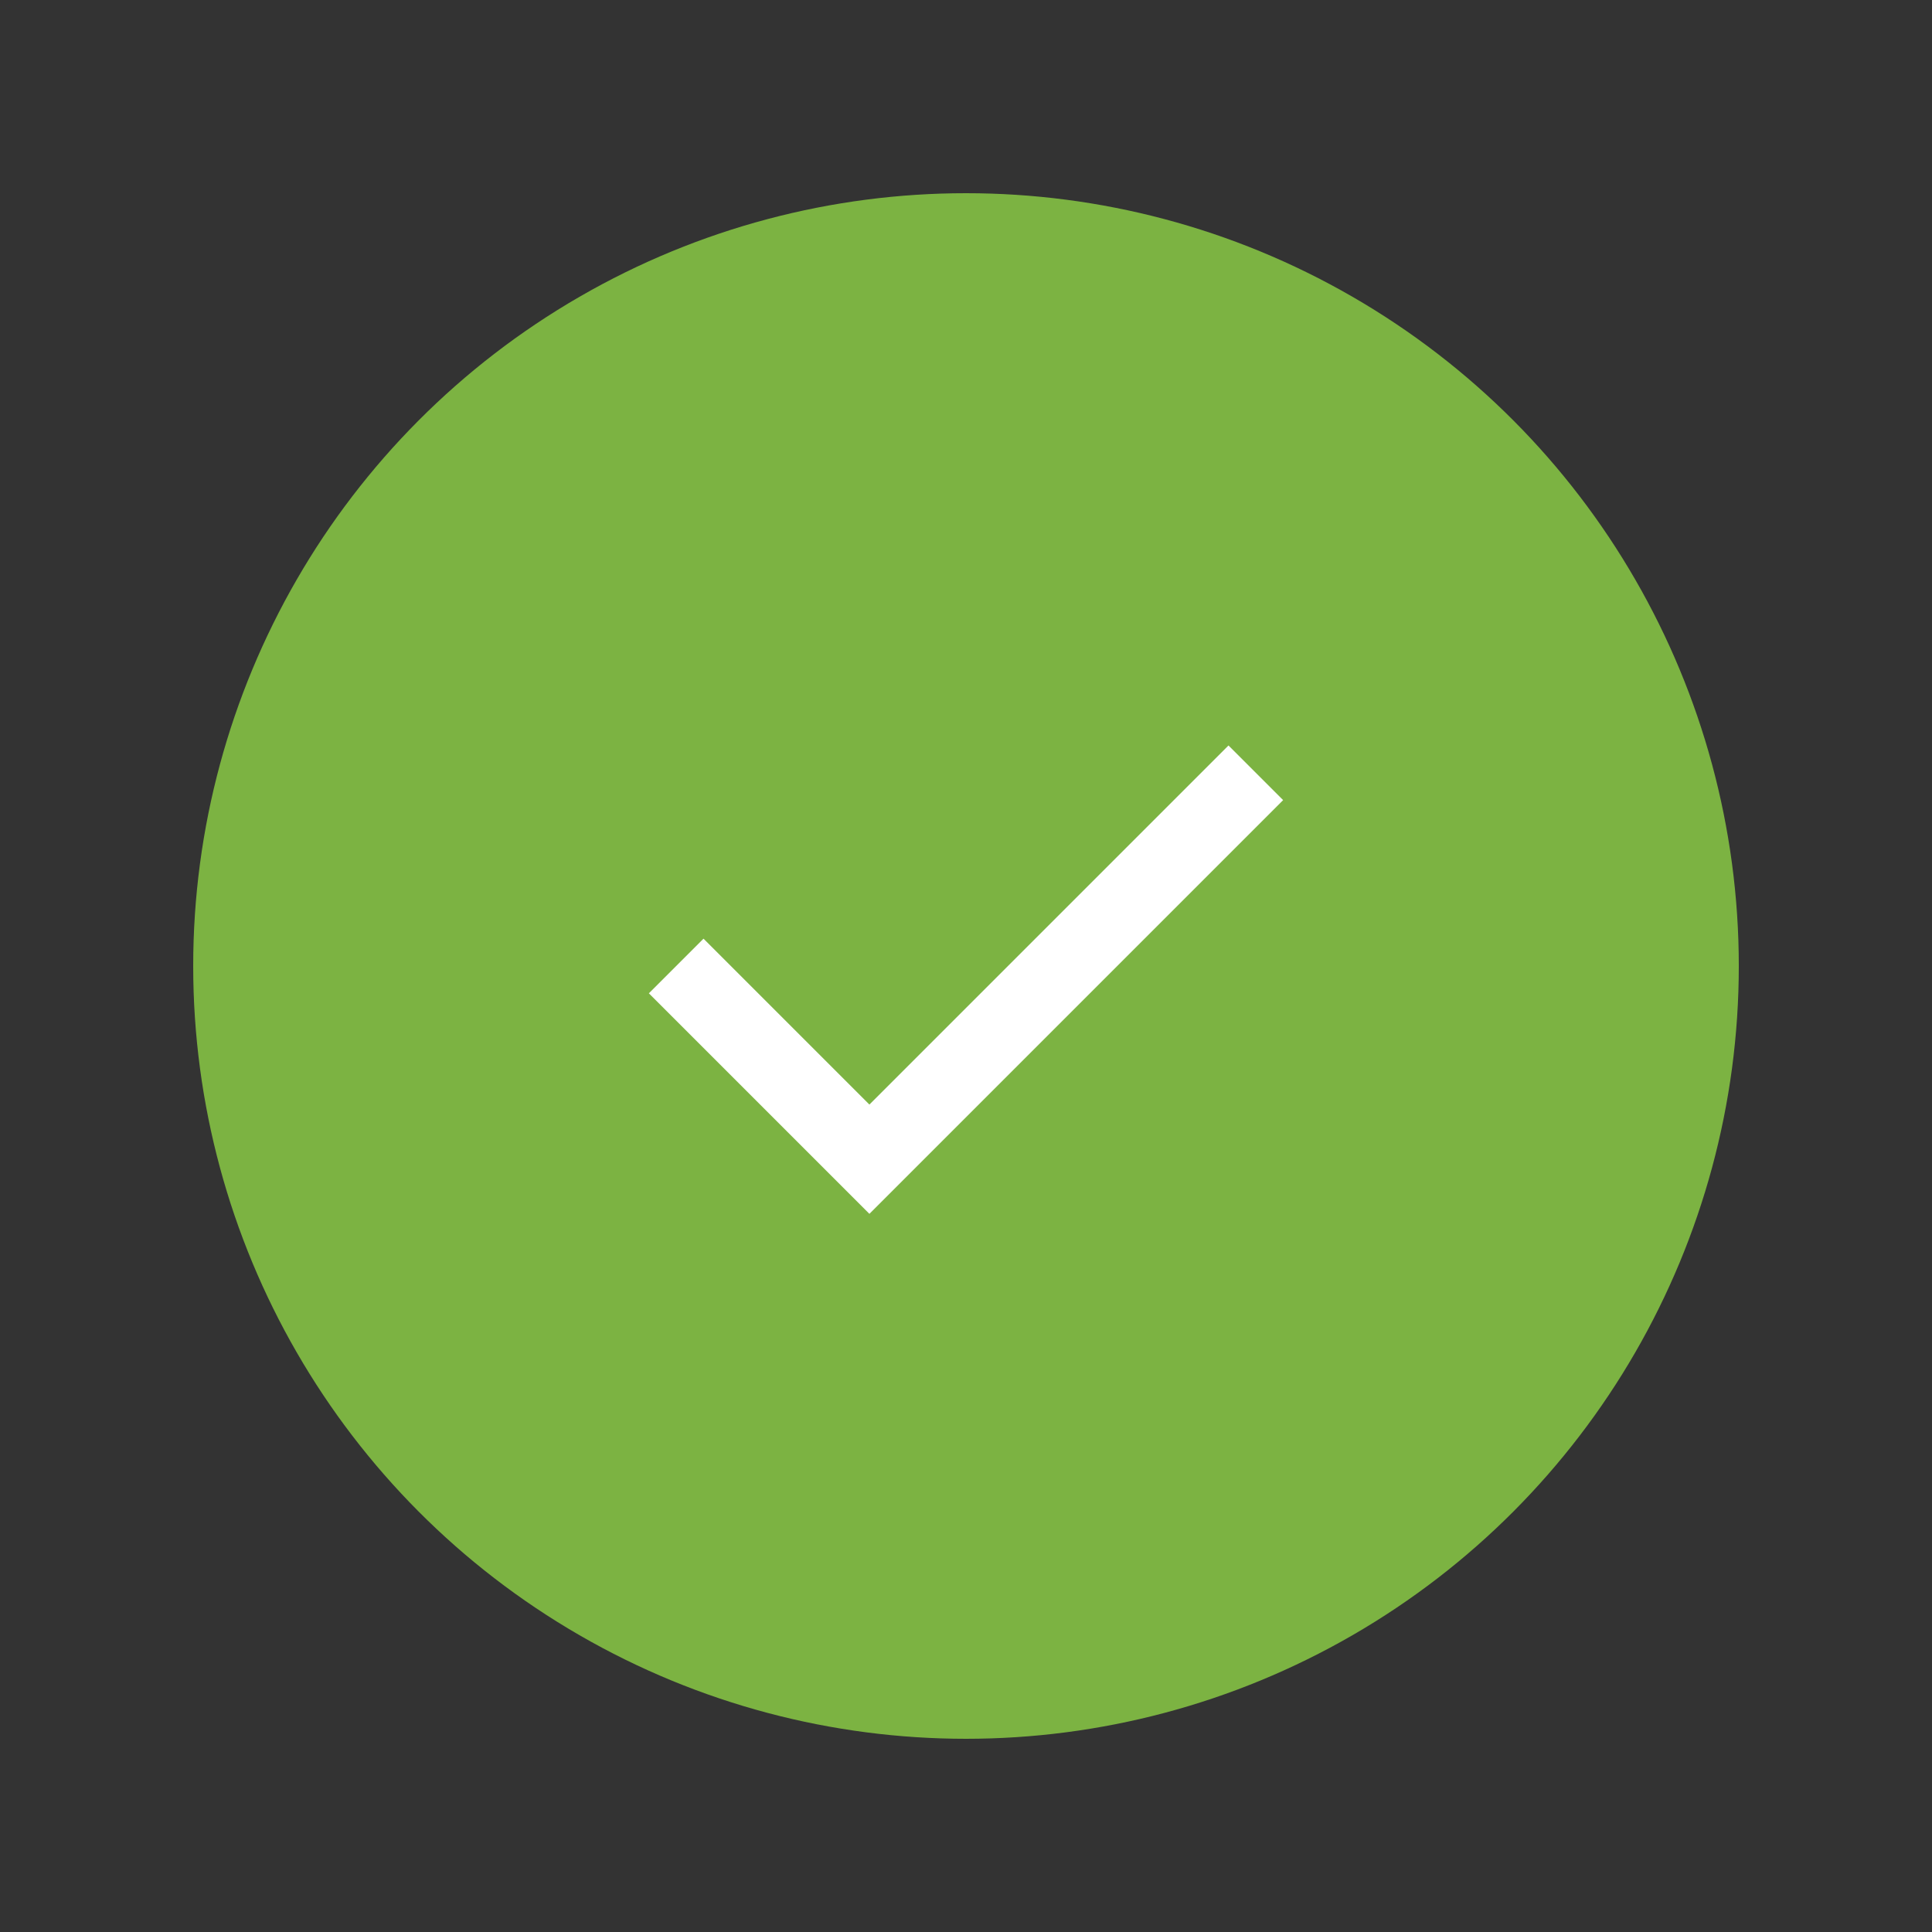 <svg xmlns="http://www.w3.org/2000/svg" viewBox="0 0 100 100" width="100" height="100">
  <rect x="0" y="0" width="100" height="100" fill="#333333" stroke="none"/>
  <circle cx="50" cy="50" r="40" fill="#7cb342"/>
  <path d="M35 50 L45 60 L65 40" stroke="white" stroke-width="4" fill="none"/>
</svg>
